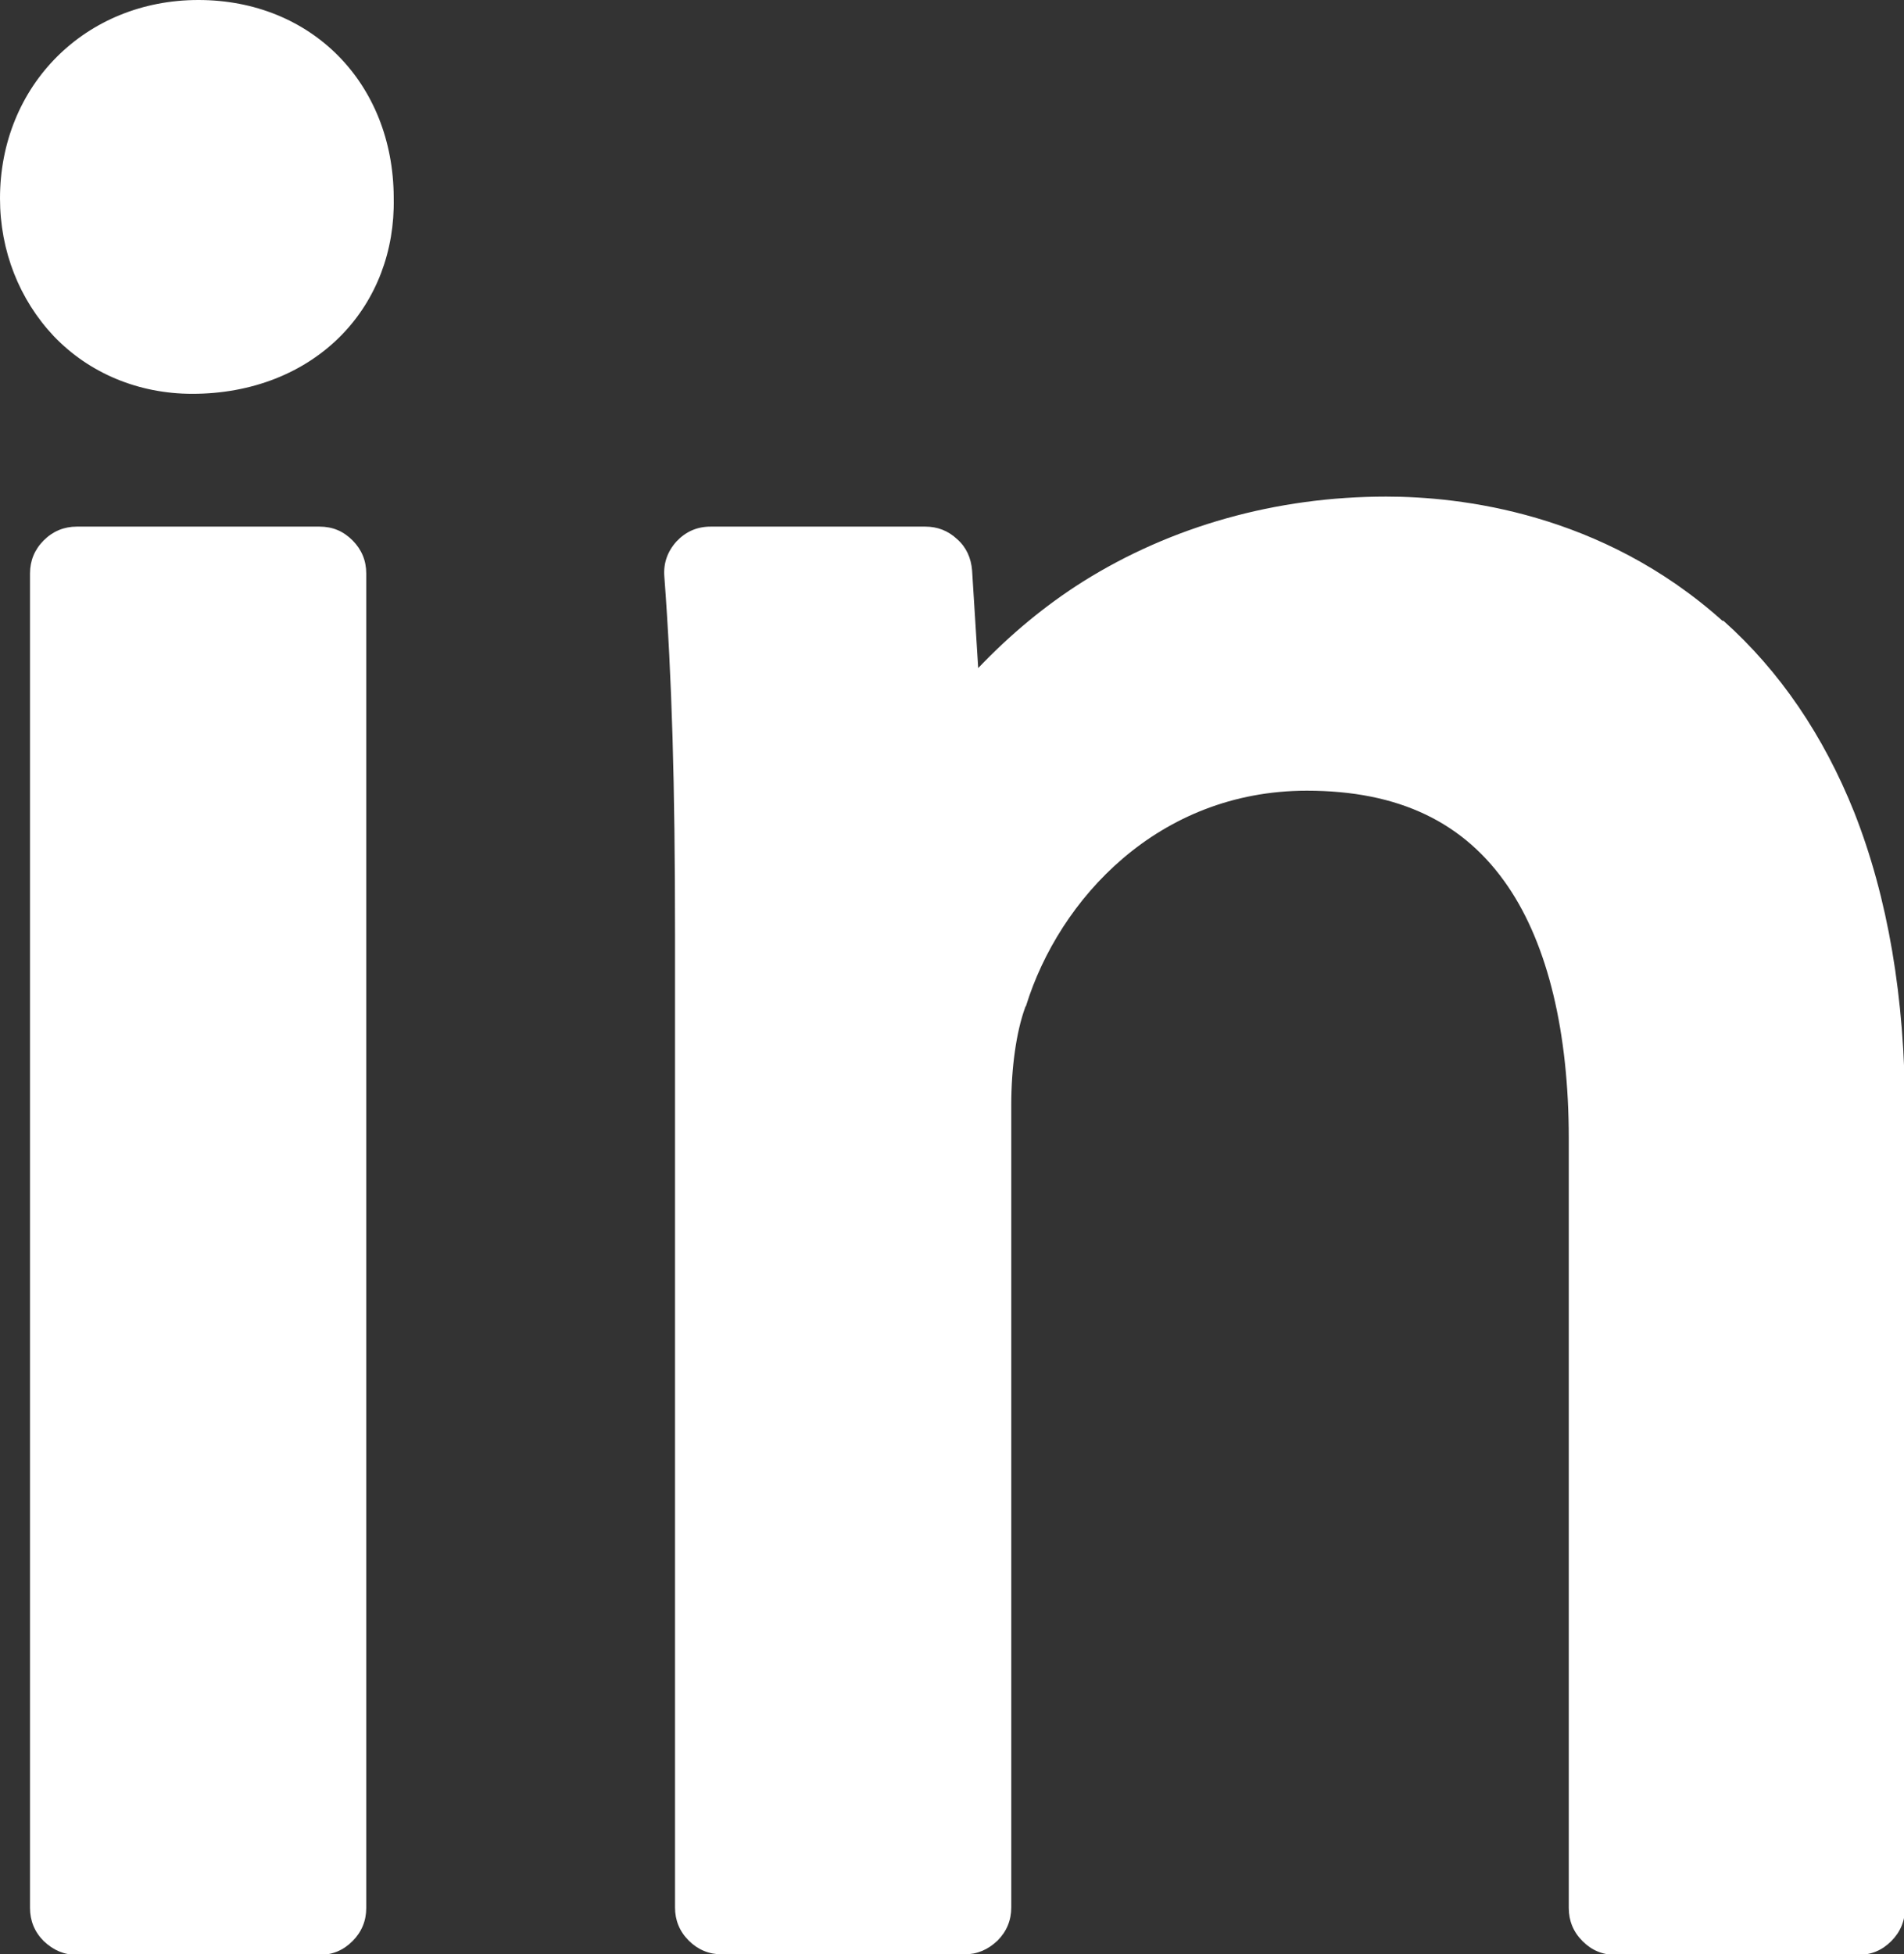 <?xml version="1.0" encoding="UTF-8"?>
<svg id="Layer_2" data-name="Layer 2" xmlns="http://www.w3.org/2000/svg" viewBox="0 0 37.43 38.41">
  <rect x="0" y="0" width="37.43" height="38.41" fill="#333333" stroke="none"/>
  <defs>
    <style>
      .cls-1 {
        fill: #fff;
      }
    </style>
  </defs>
  <g id="Layer_1-2" data-name="Layer 1">
    <g>
      <path class="cls-1" d="M1.51,10.35H6.28c.26,0,.47,.09,.65,.27s.27,.4,.27,.65v26.23c0,.25-.09,.47-.27,.65s-.39,.27-.65,.27H1.51c-.25,0-.46-.09-.65-.27-.18-.18-.27-.4-.27-.65V11.27c0-.25,.09-.47,.27-.65,.18-.18,.4-.27,.65-.27Z"/>
      <path class="cls-1" d="M7.74,3.88c-.01-2.25-1.62-3.88-3.84-3.88S0,1.68,0,3.9c0,1.03,.38,1.99,1.06,2.71,.7,.73,1.67,1.13,2.72,1.13,1.17,0,2.21-.41,2.94-1.16,.68-.7,1.04-1.65,1.02-2.68v-.02Z"/>
      <path class="cls-1" d="M33.86,12.2c-2.38-2.13-5.16-2.44-6.61-2.44-2.16,0-4.22,.58-5.96,1.67-.76,.48-1.44,1.05-2.06,1.7l-.12-1.92c-.02-.24-.11-.45-.29-.61-.18-.17-.39-.25-.63-.25h-4.22c-.27,0-.49,.1-.67,.29-.18,.2-.26,.43-.24,.69,.15,2,.21,4.1,.21,7.03v19.13c0,.25,.09,.47,.27,.65s.4,.27,.65,.27h4.77c.25,0,.46-.09,.65-.27,.18-.18,.27-.4,.27-.65v-15.77c0-.74,.1-1.44,.27-1.91,0-.01,.01-.03,.02-.04,.65-2.1,2.6-4.23,5.52-4.23,1.81,0,3.1,.62,3.96,1.89,.78,1.15,1.19,2.86,1.19,4.95v15.12c0,.25,.09,.47,.27,.65,.18,.18,.39,.27,.65,.27h4.77c.26,0,.47-.09,.65-.27,.18-.18,.27-.4,.27-.65v-15.66c0-2.23-.34-4.21-1-5.88-.6-1.5-1.46-2.77-2.57-3.76Z"/>
    </g>
  </g>
</svg>